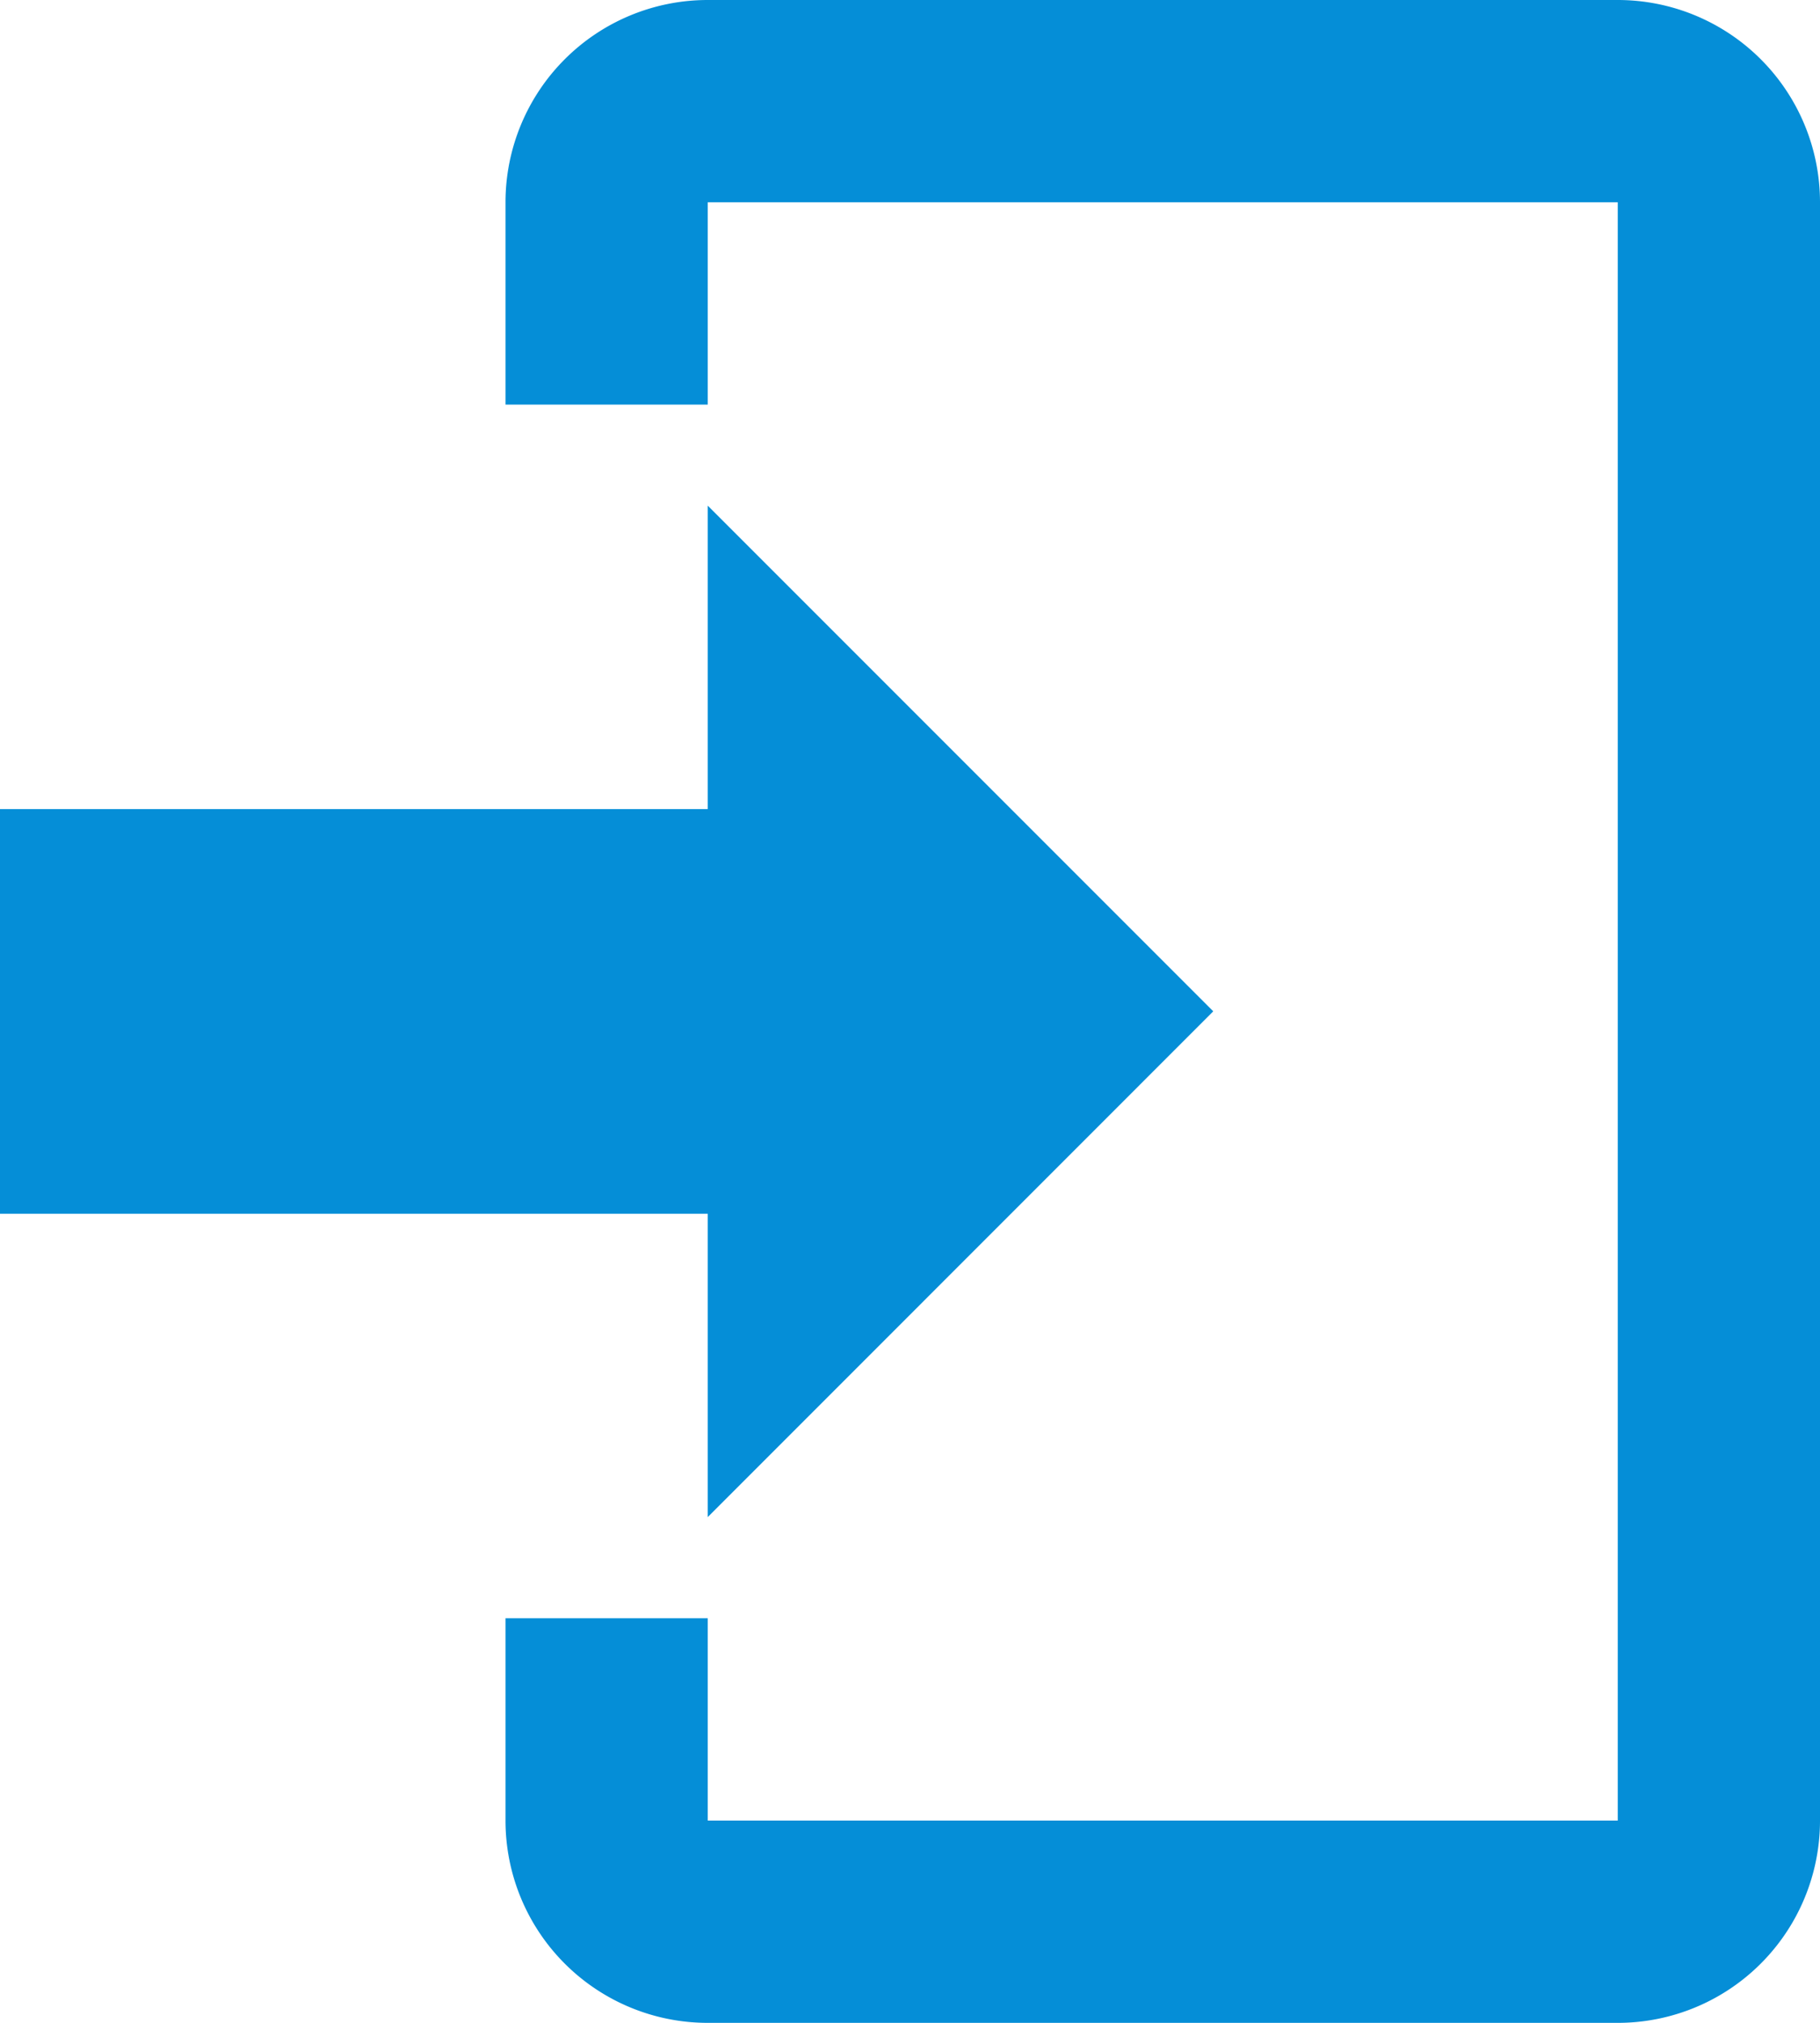 <svg xmlns="http://www.w3.org/2000/svg" width="16" height="17.778" viewBox="0 0 16 17.778">
  <path id="login_icon_137429" d="M9.222,15.333V12.667H3V9.111H9.222V6.444l4.444,4.444L9.222,15.333M9.222,2h8A1.778,1.778,0,0,1,19,3.778V18a1.778,1.778,0,0,1-1.778,1.778h-8A1.778,1.778,0,0,1,7.444,18V16.222H9.222V18h8V3.778h-8V5.556H7.444V3.778A1.778,1.778,0,0,1,9.222,2Z" transform="translate(-3 -2)" fill="#058ed7"/>
</svg>